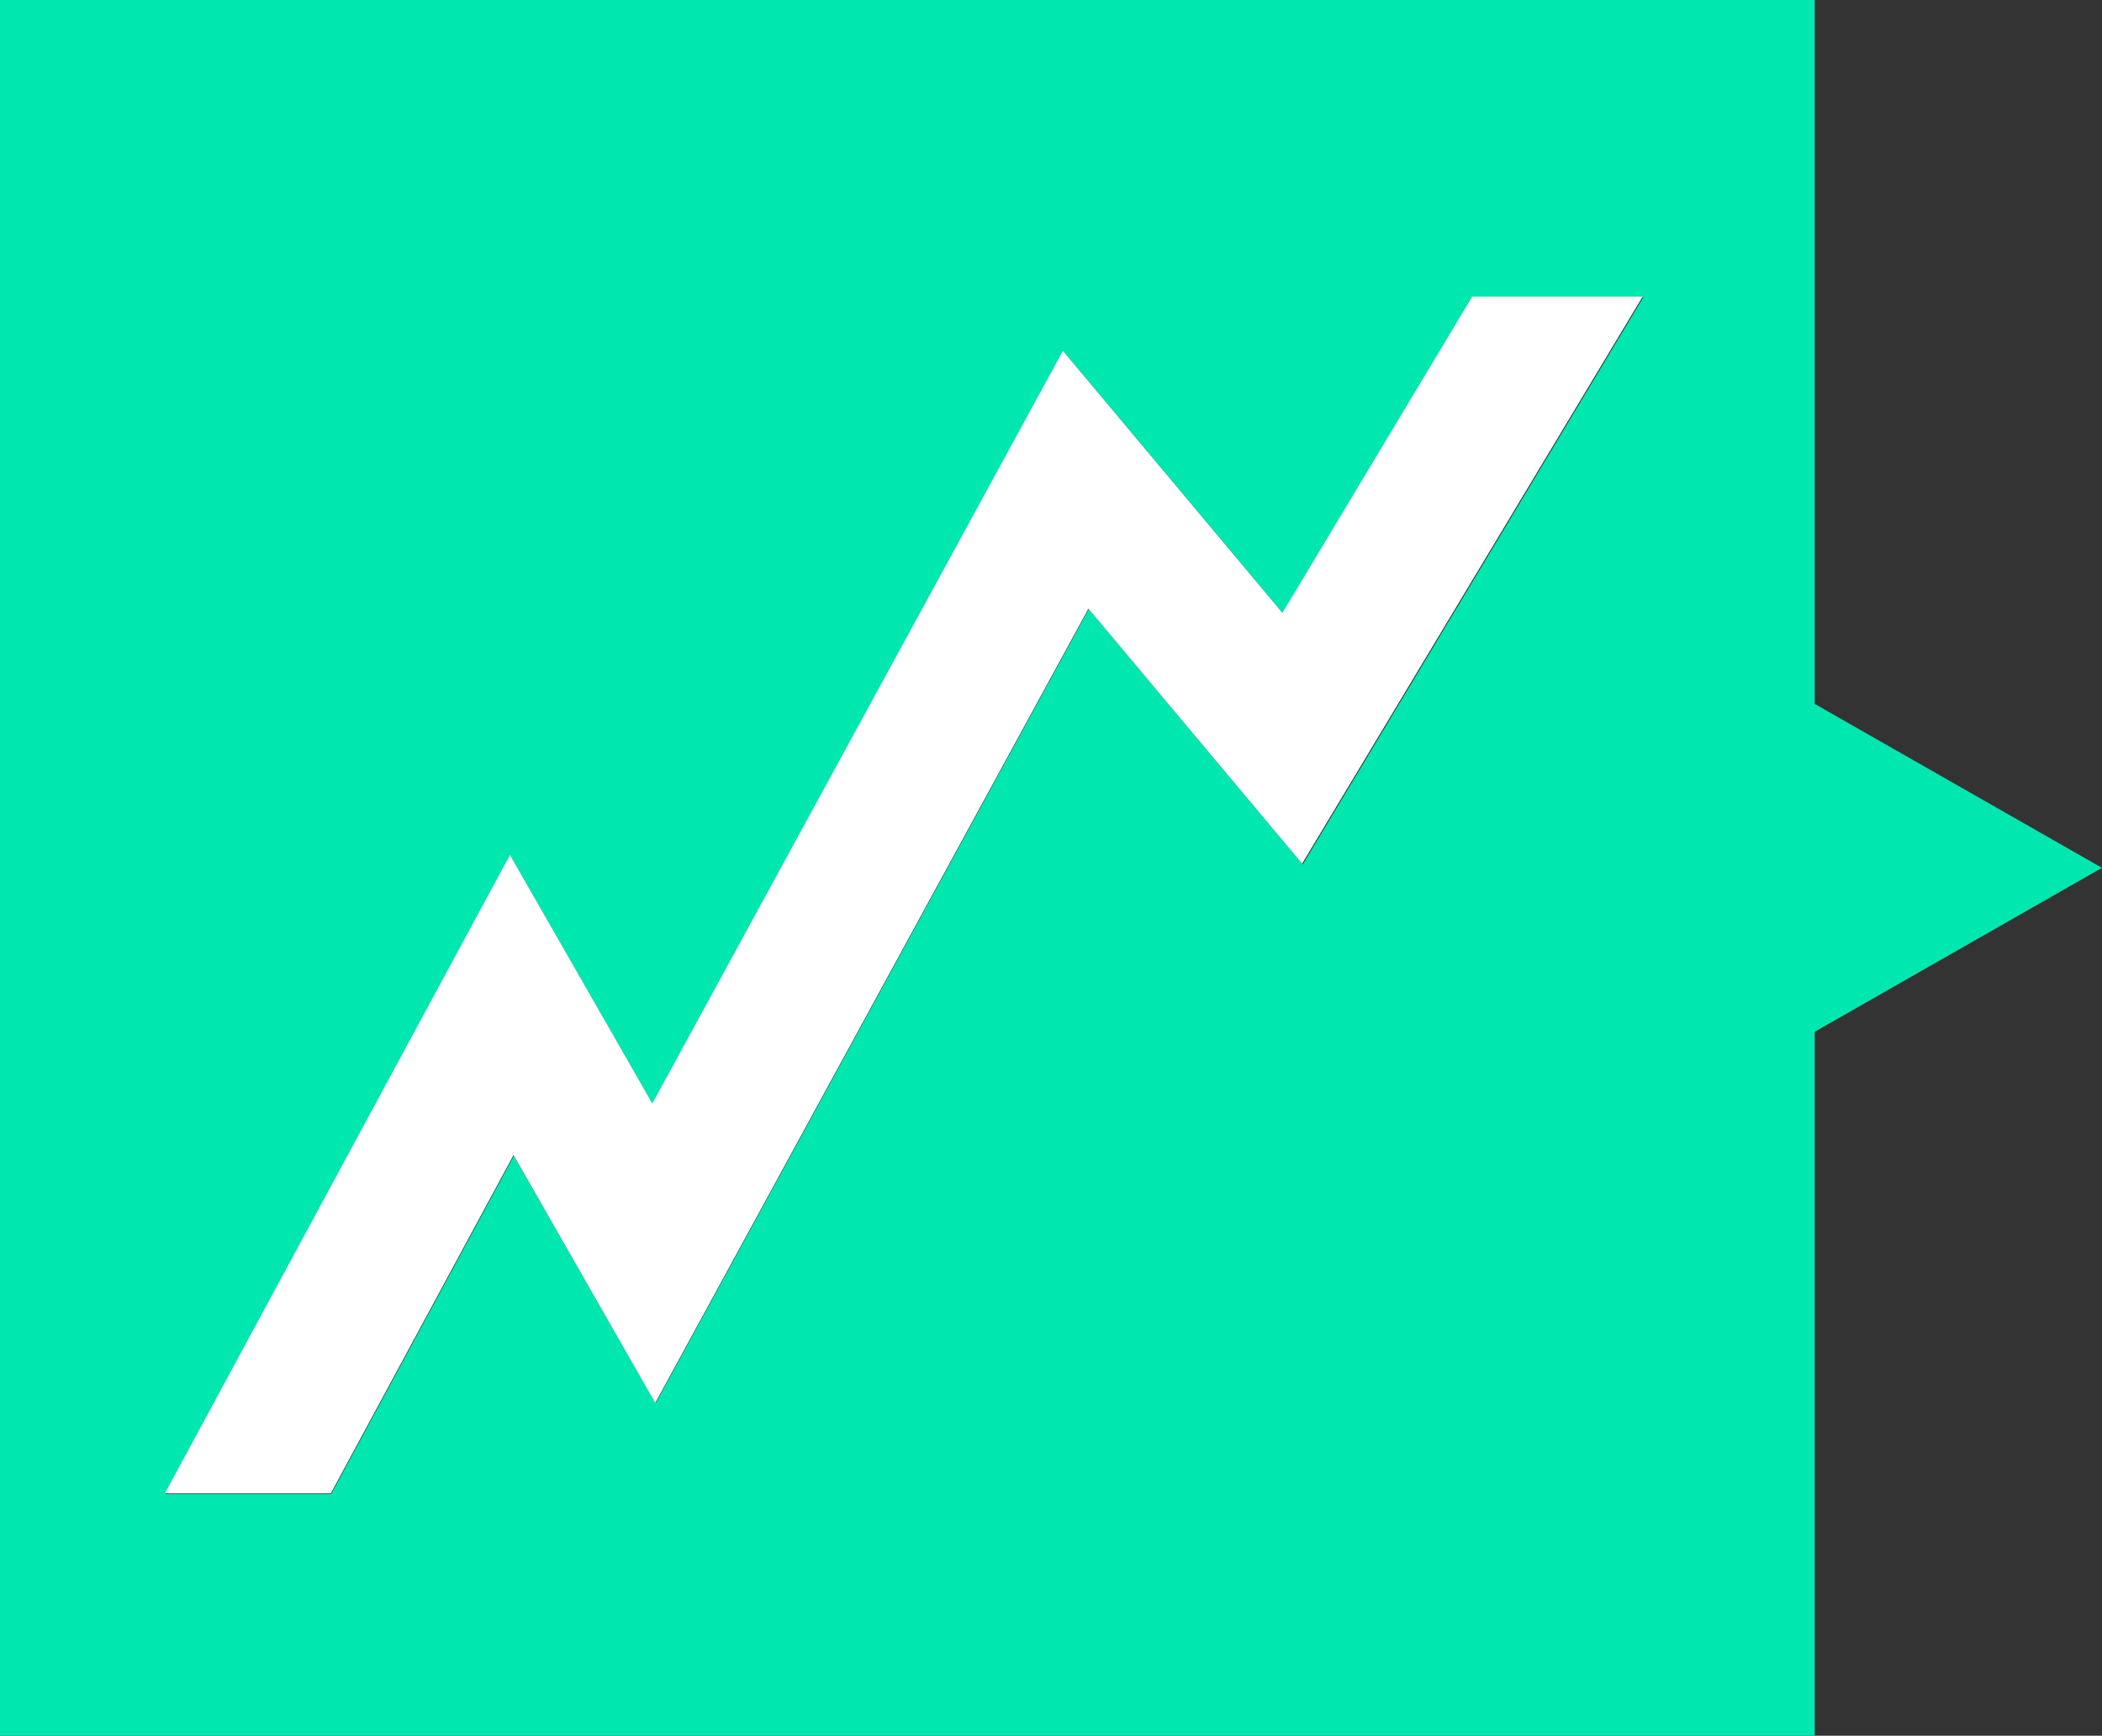 <?xml version="1.0" encoding="UTF-8"?><svg id="a" xmlns="http://www.w3.org/2000/svg" viewBox="0 0 65.12 53.78"><rect x="0" y="0" width="65.12" height="53.78" fill="#333333" stroke="none"/><path id="b" d="M56.22,21.81V0H0v53.78h56.22v-21.81l8.9-5.08-8.9-5.08ZM40.35,26.77l-6.62-7.9-13.42,24.61-4.39-7.67-5.66,10.48h-5.14l10.69-19.78,4.41,7.7,12.72-23.33,6.81,8.13,5.88-9.8h5.28l-10.55,17.57Z" style="fill:#00e7af;"/><path id="c" d="M39.74,19l-6.81-8.13-12.72,23.32-4.41-7.7-10.69,19.78h5.14l5.66-10.48,4.39,7.68,13.42-24.61,6.62,7.9,10.55-17.57h-5.28l-5.88,9.8Z" style="fill:#fff;"/></svg>
